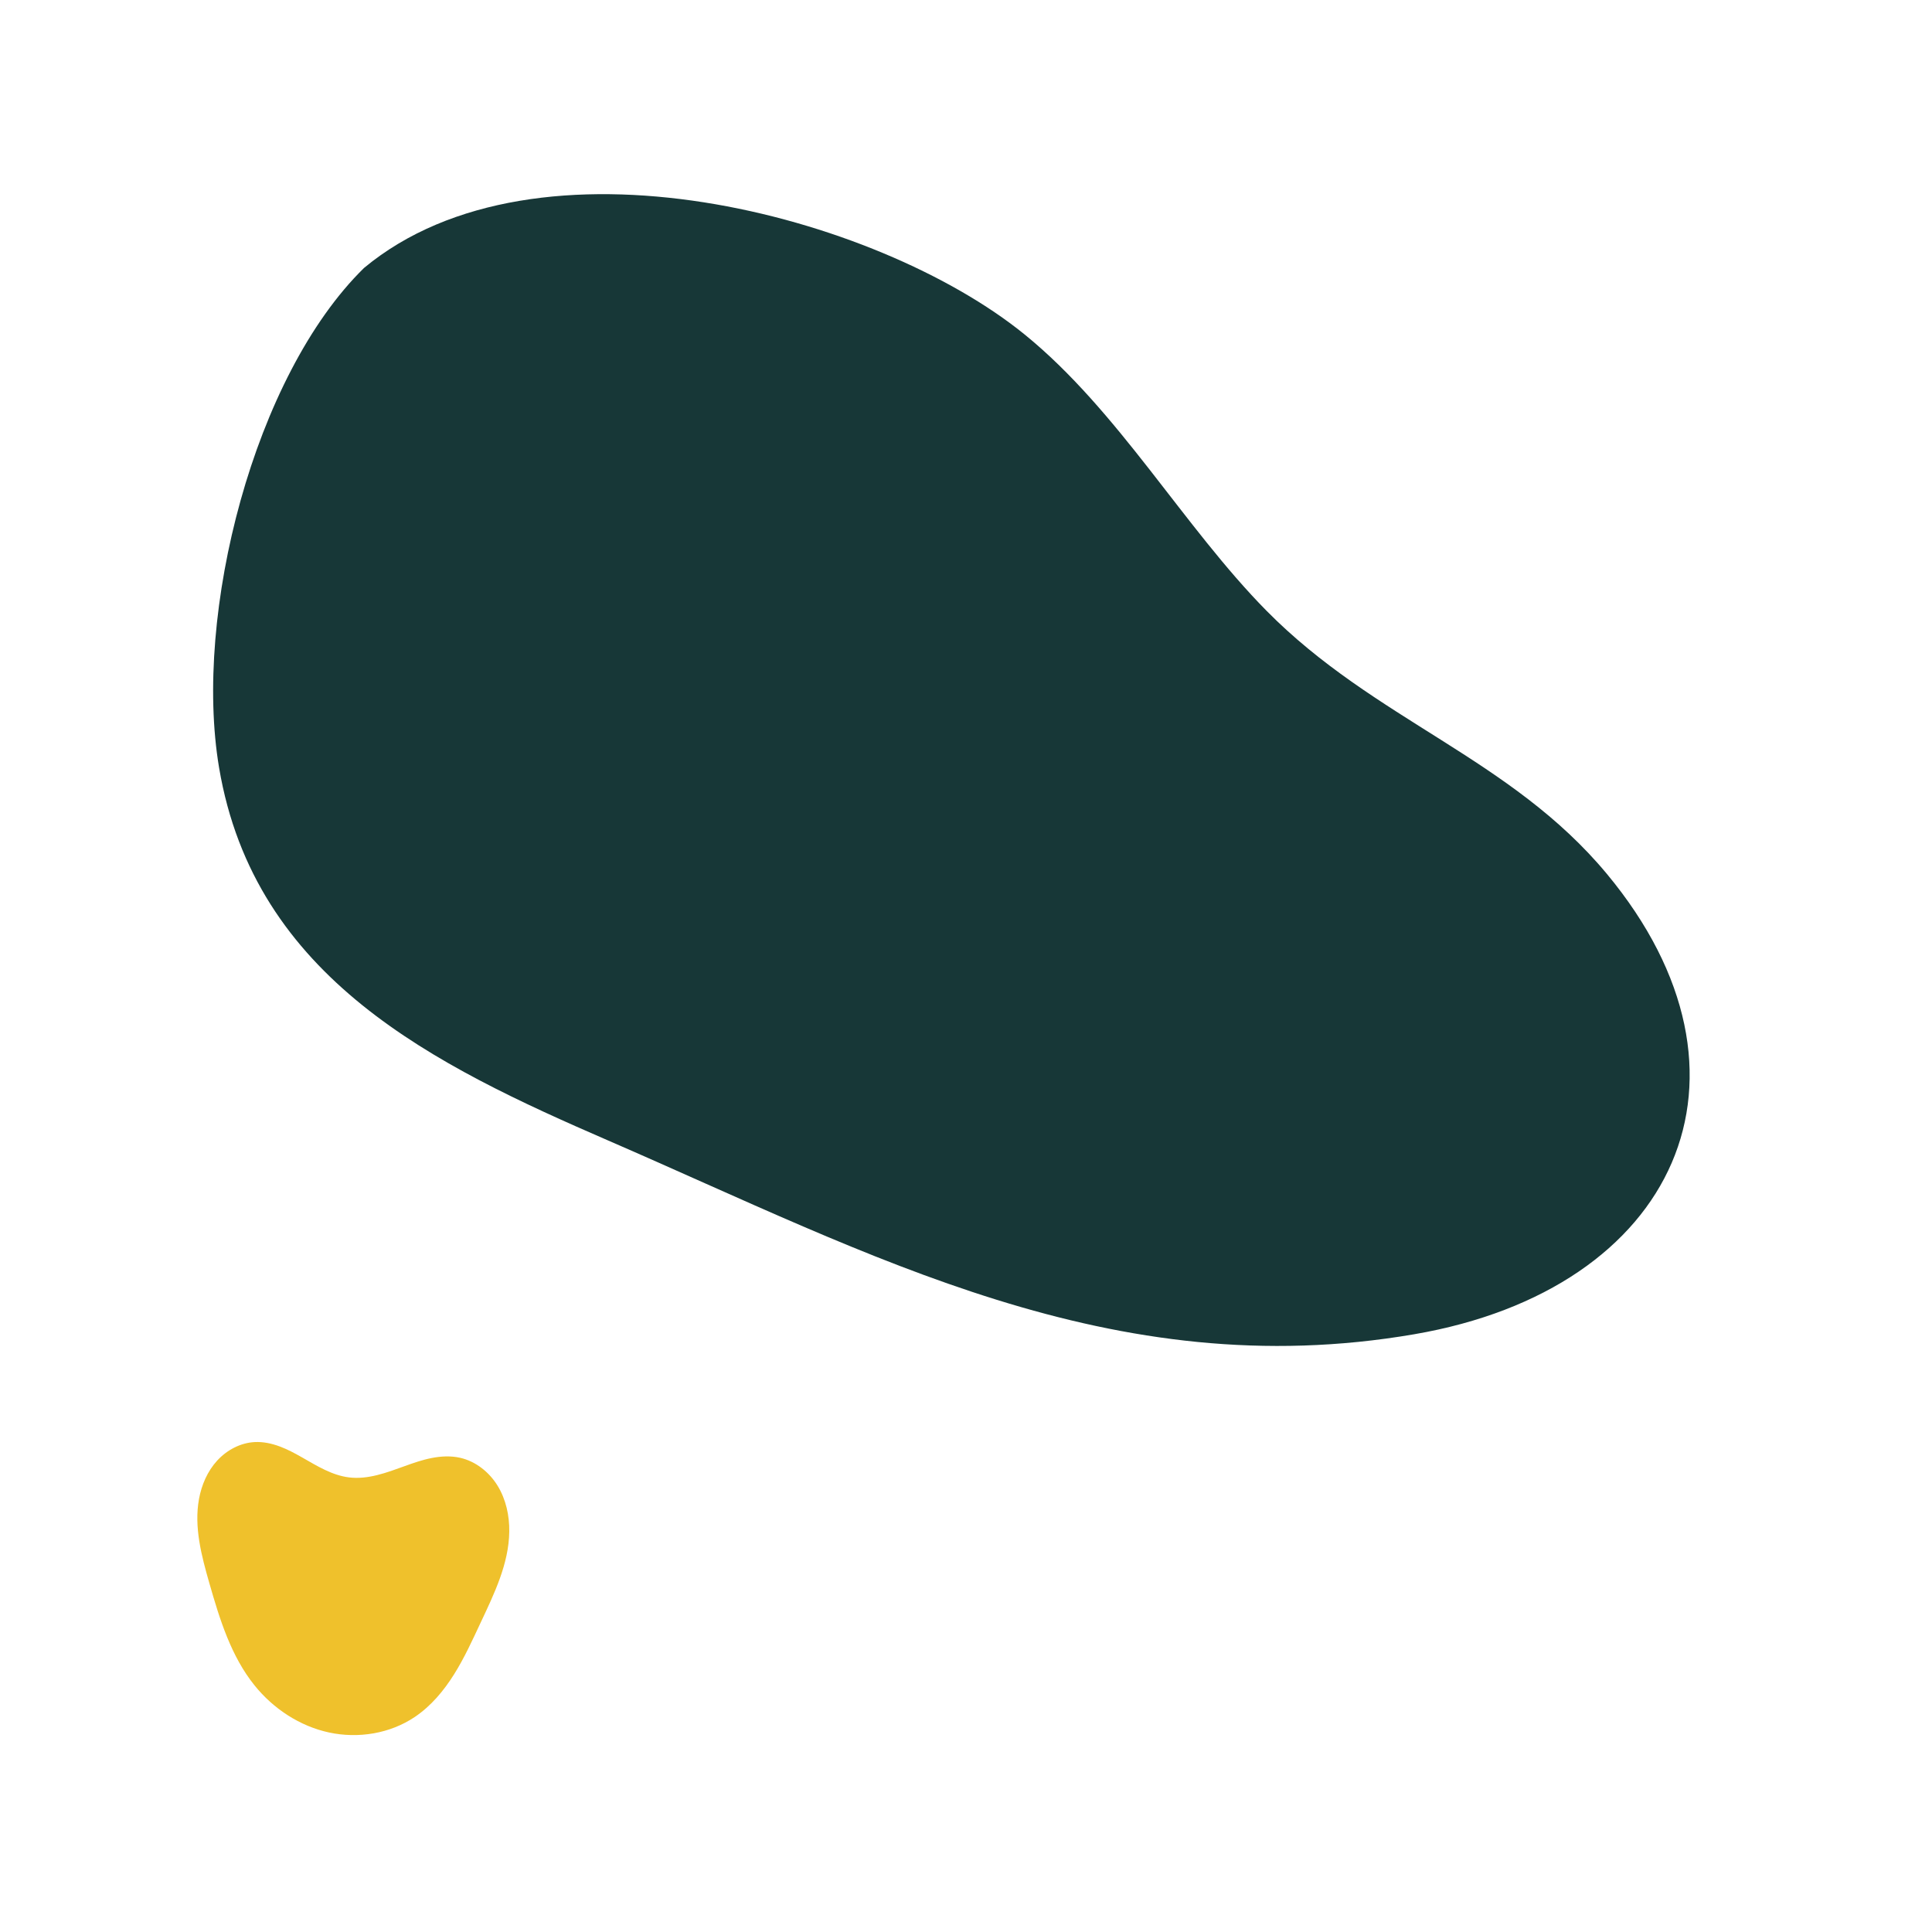 <svg xmlns="http://www.w3.org/2000/svg" xmlns:xlink="http://www.w3.org/1999/xlink" width="500" viewBox="0 0 375 375" height="500" preserveAspectRatio="xMidYMid meet"><defs><clipPath id="ebc447c902"><path d="M 38 279.746 L 99 279.746 L 99 337 L 38 337 Z M 38 279.746 " clip-rule="nonzero"></path></clipPath></defs><path fill="#173737" d="M 70.664 52.004 C 49.297 72.918 37.492 119.141 42.52 148.984 C 49.414 189.934 84.484 206.812 118.082 221.387 C 169.293 243.594 215.777 269.059 274.484 258.98 C 325.473 250.23 344.371 208.723 311.898 169.629 C 293.195 147.117 266.805 139.801 245.84 118.559 C 229.711 102.215 217.105 79.719 198.855 64.902 C 170.152 41.598 104.219 24.141 70.664 52.004 " fill-opacity="1" fill-rule="nonzero"></path><g clip-path="url(#ebc447c902)"><path fill="#efc12c" d="M 40.648 307.34 C 39.117 302 37.629 296.418 38.625 290.953 C 39.125 288.219 40.27 285.566 42.141 283.516 C 44.016 281.465 46.648 280.051 49.422 279.906 C 51.07 279.82 52.723 280.172 54.27 280.746 C 55.816 281.316 57.277 282.109 58.711 282.926 C 61.578 284.566 64.488 286.367 67.766 286.766 C 71.43 287.211 75.039 285.844 78.512 284.586 C 80.246 283.957 81.996 283.348 83.805 282.996 C 85.617 282.641 87.5 282.551 89.301 282.953 C 92.336 283.637 94.957 285.734 96.586 288.383 C 98.211 291.035 98.895 294.199 98.848 297.309 C 98.762 303.527 95.934 309.332 93.289 314.961 C 91.688 318.371 90.129 321.812 88.125 325 C 86.125 328.191 83.652 331.145 80.527 333.25 C 75.719 336.496 69.531 337.5 63.859 336.273 C 58.188 335.047 53.066 331.672 49.422 327.152 C 44.855 321.492 42.652 314.332 40.648 307.34 Z M 40.648 307.34 " fill-opacity="1" fill-rule="nonzero"></path></g></svg>